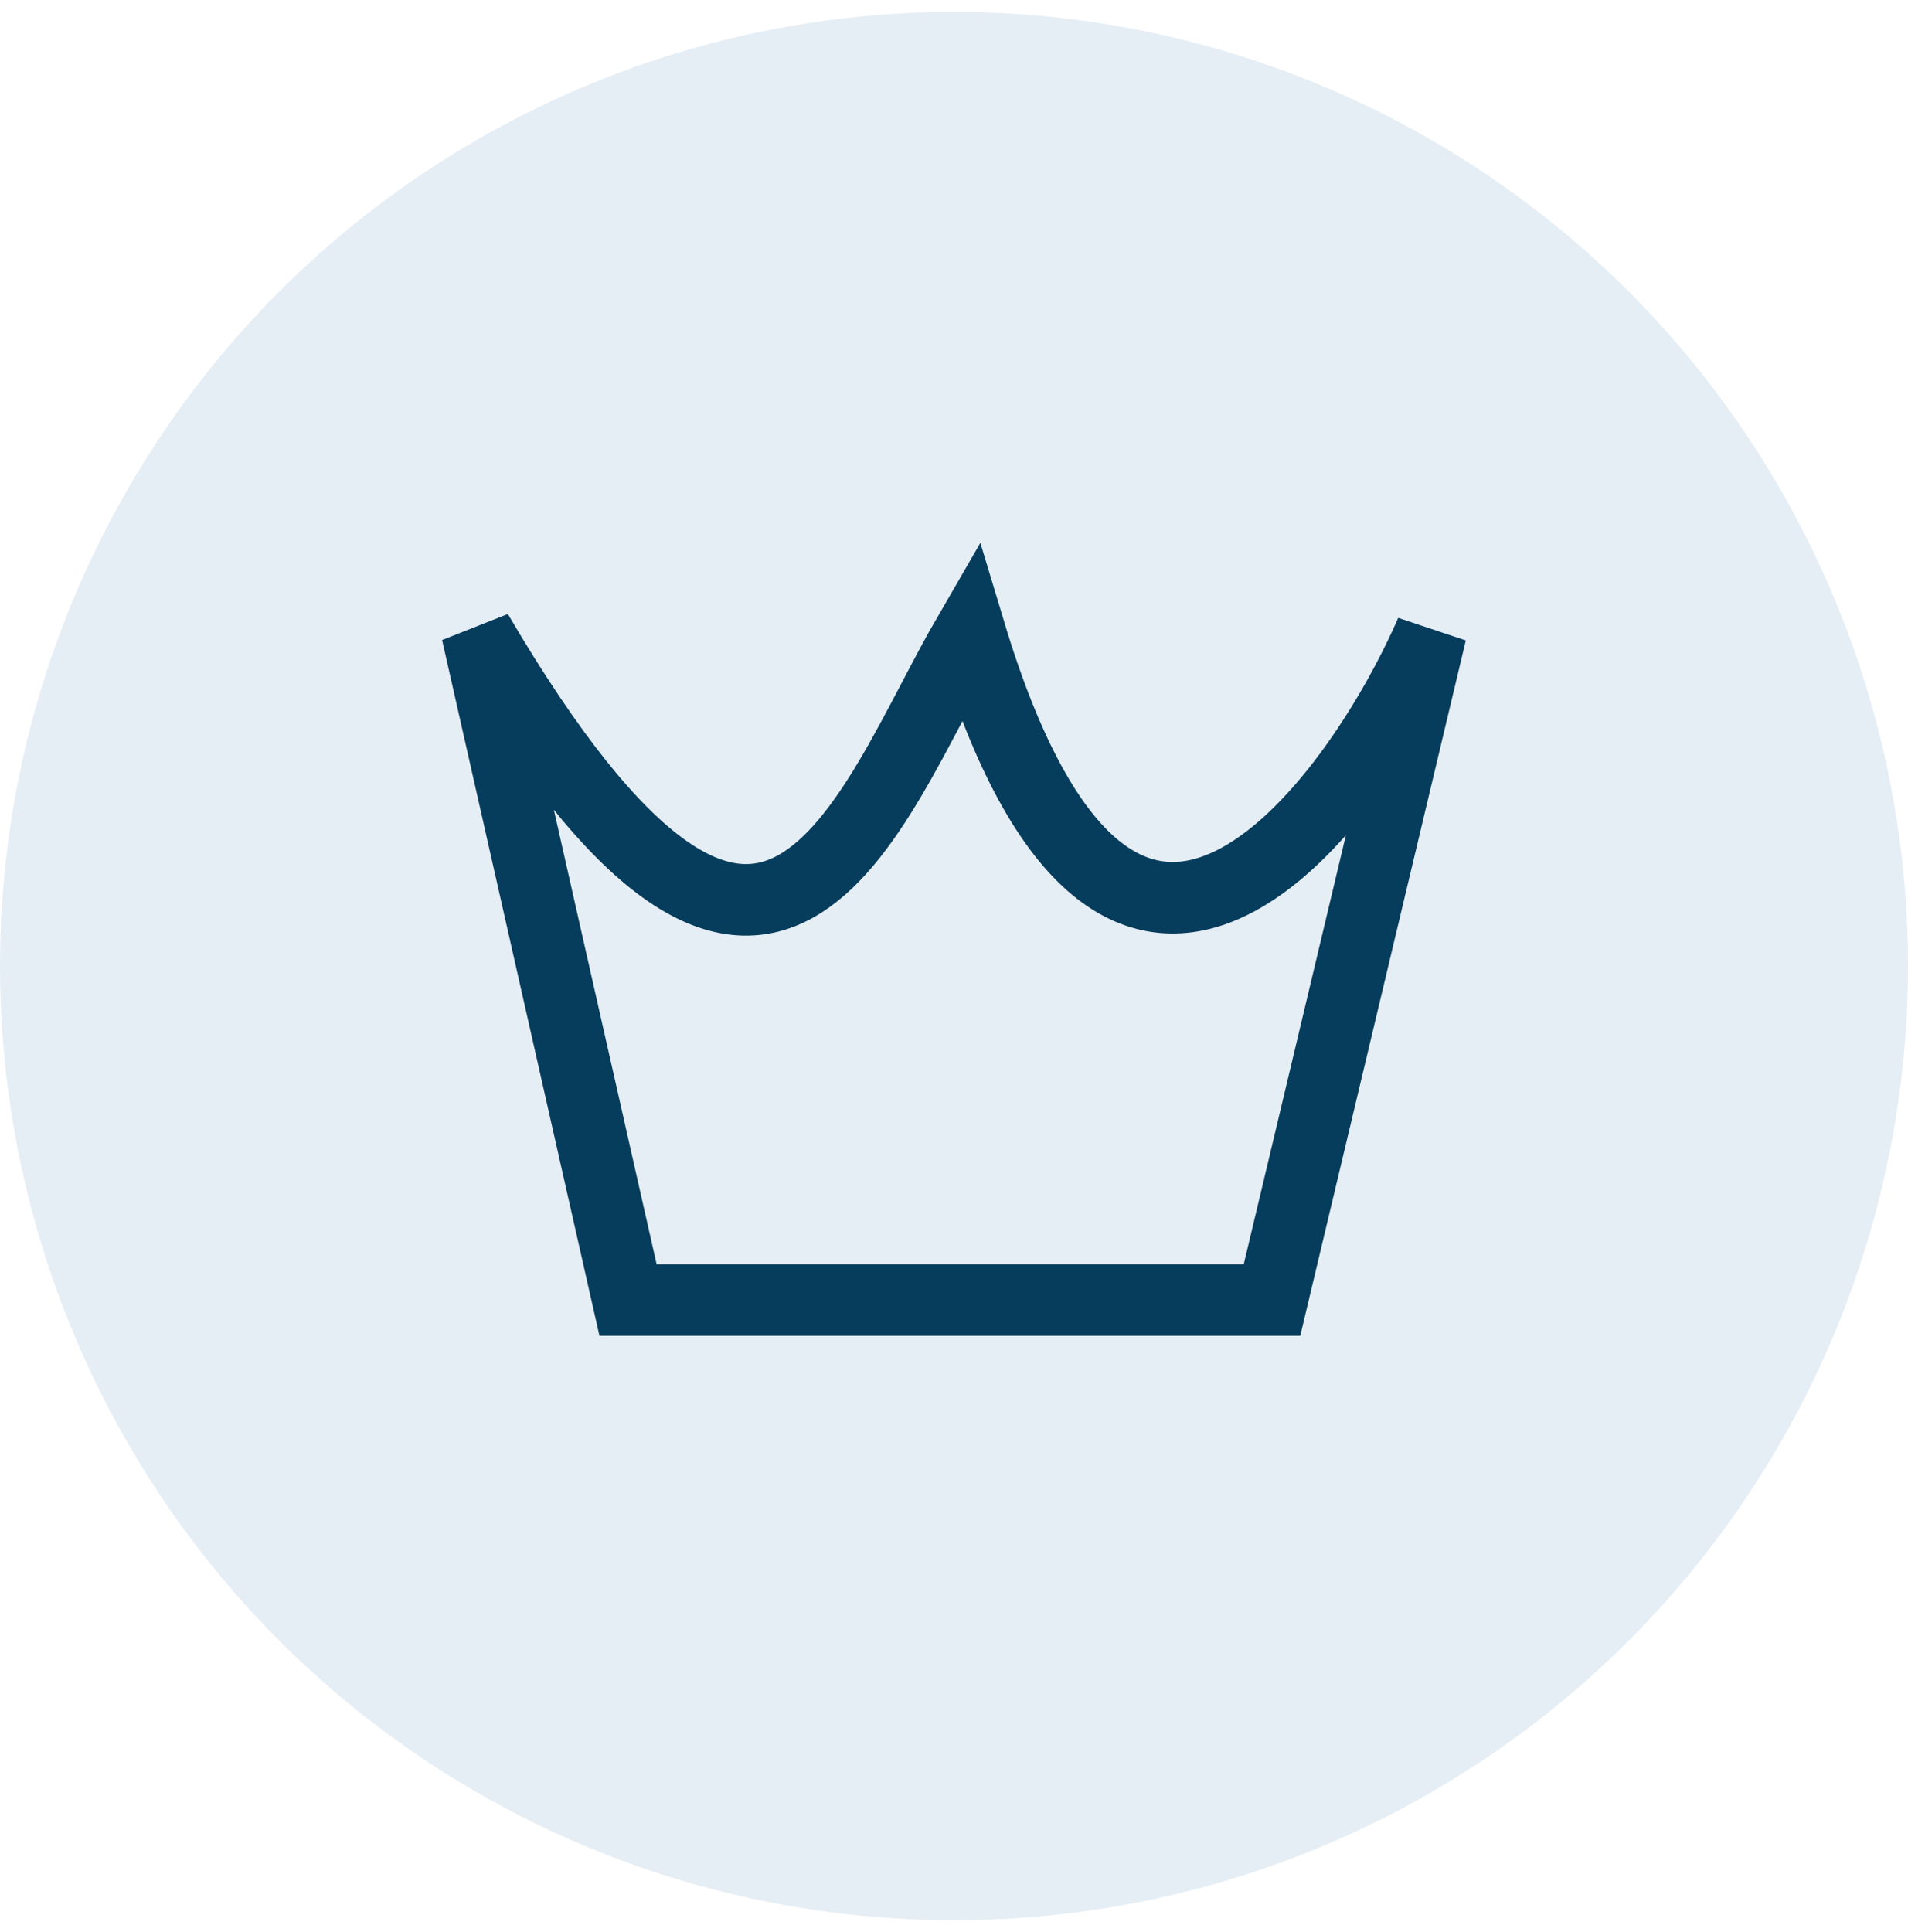 <svg width="80" height="81" viewBox="0 0 80 81" fill="none" xmlns="http://www.w3.org/2000/svg">
<circle opacity="0.1" cx="40" cy="40.5" r="40" fill="#095199"/>
<path d="M60 26.5L53.333 54.5H26.333L20 26.5C32.333 47.5 36.333 33.967 40.667 26.5C47 47.5 56.889 33.656 60 26.5Z" stroke="#063c5c" stroke-width="3"/>
</svg>
